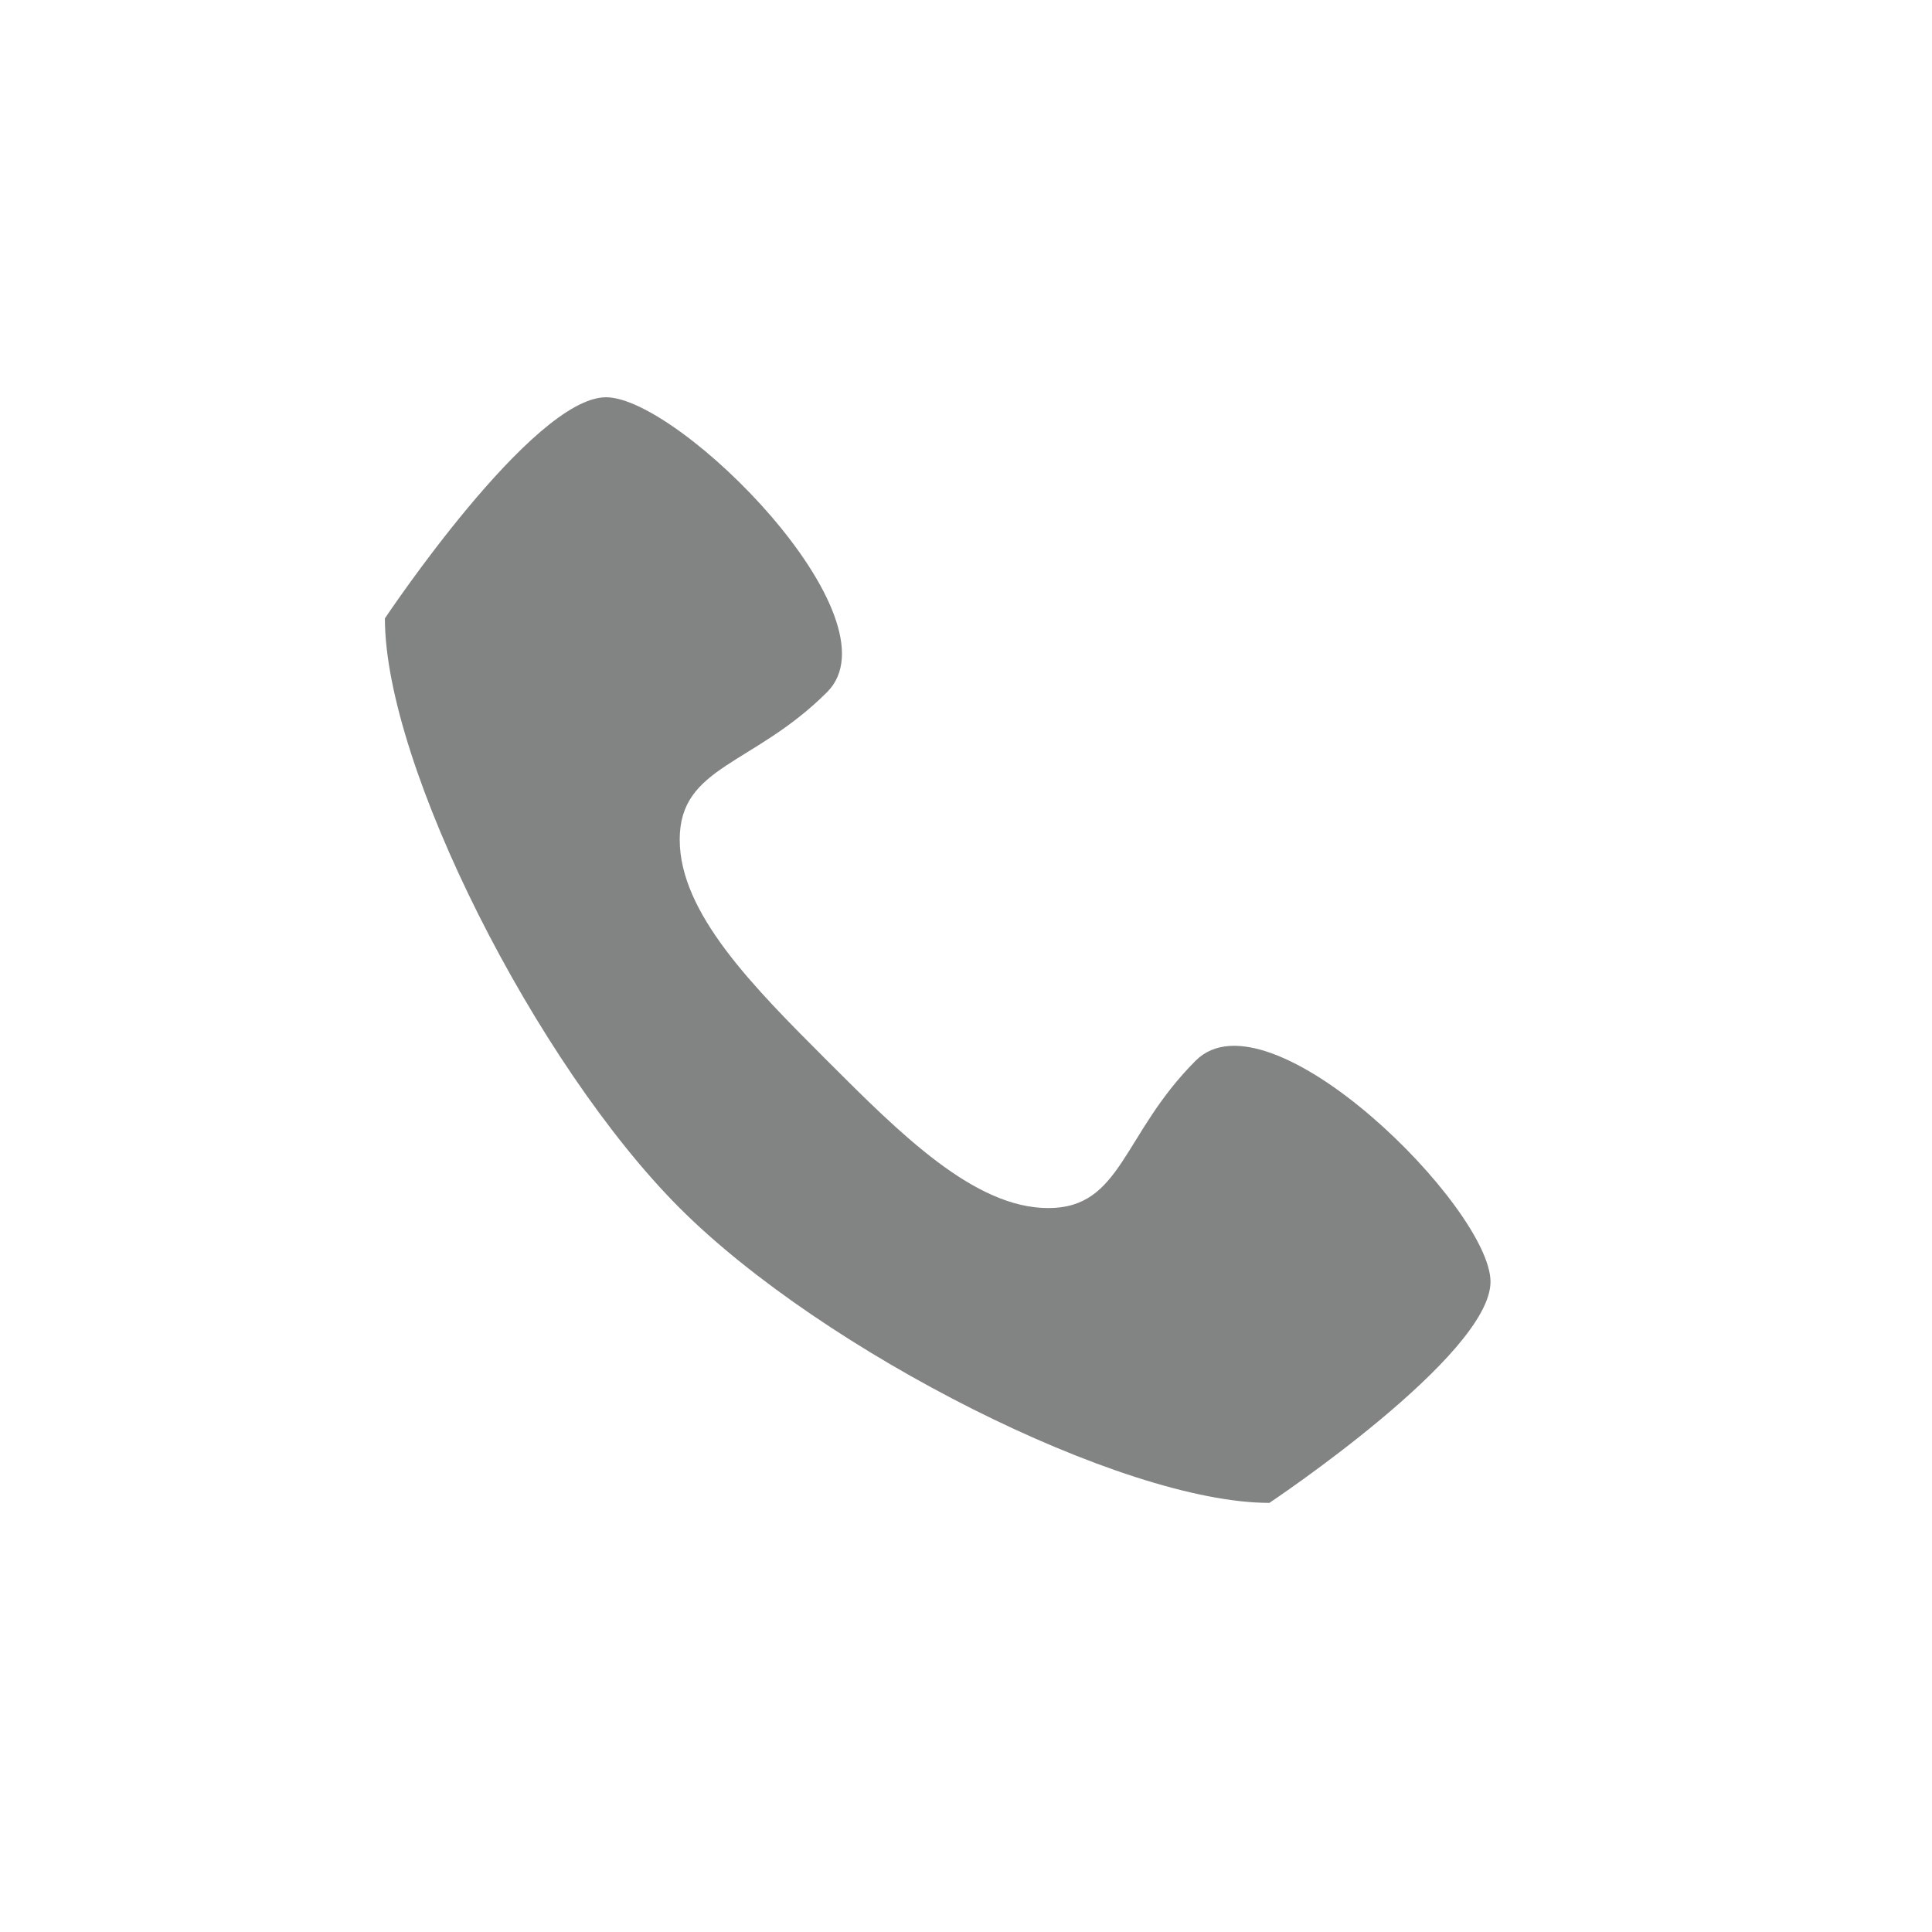 <?xml version="1.0" encoding="UTF-8"?><svg id="Layer_2" xmlns="http://www.w3.org/2000/svg" viewBox="0 0 512 512"><defs><style>.cls-1{fill:#828383;}</style></defs><path class="cls-1" d="M316.87,281.08c-19.53,19.53-19.53,39.07-39.07,39.07s-39.07-19.53-58.6-39.07c-19.53-19.53-39.07-39.07-39.07-58.6s19.53-19.53,39.07-39.07c19.53-19.53-39.07-78.13-58.6-78.13s-58.6,58.6-58.6,58.6c0,39.07,40.14,118.27,78.13,156.27,37.99,37.99,117.2,78.13,156.27,78.13,0,0,58.6-39.07,58.6-58.6s-58.6-78.13-78.13-58.6Z"/></svg>